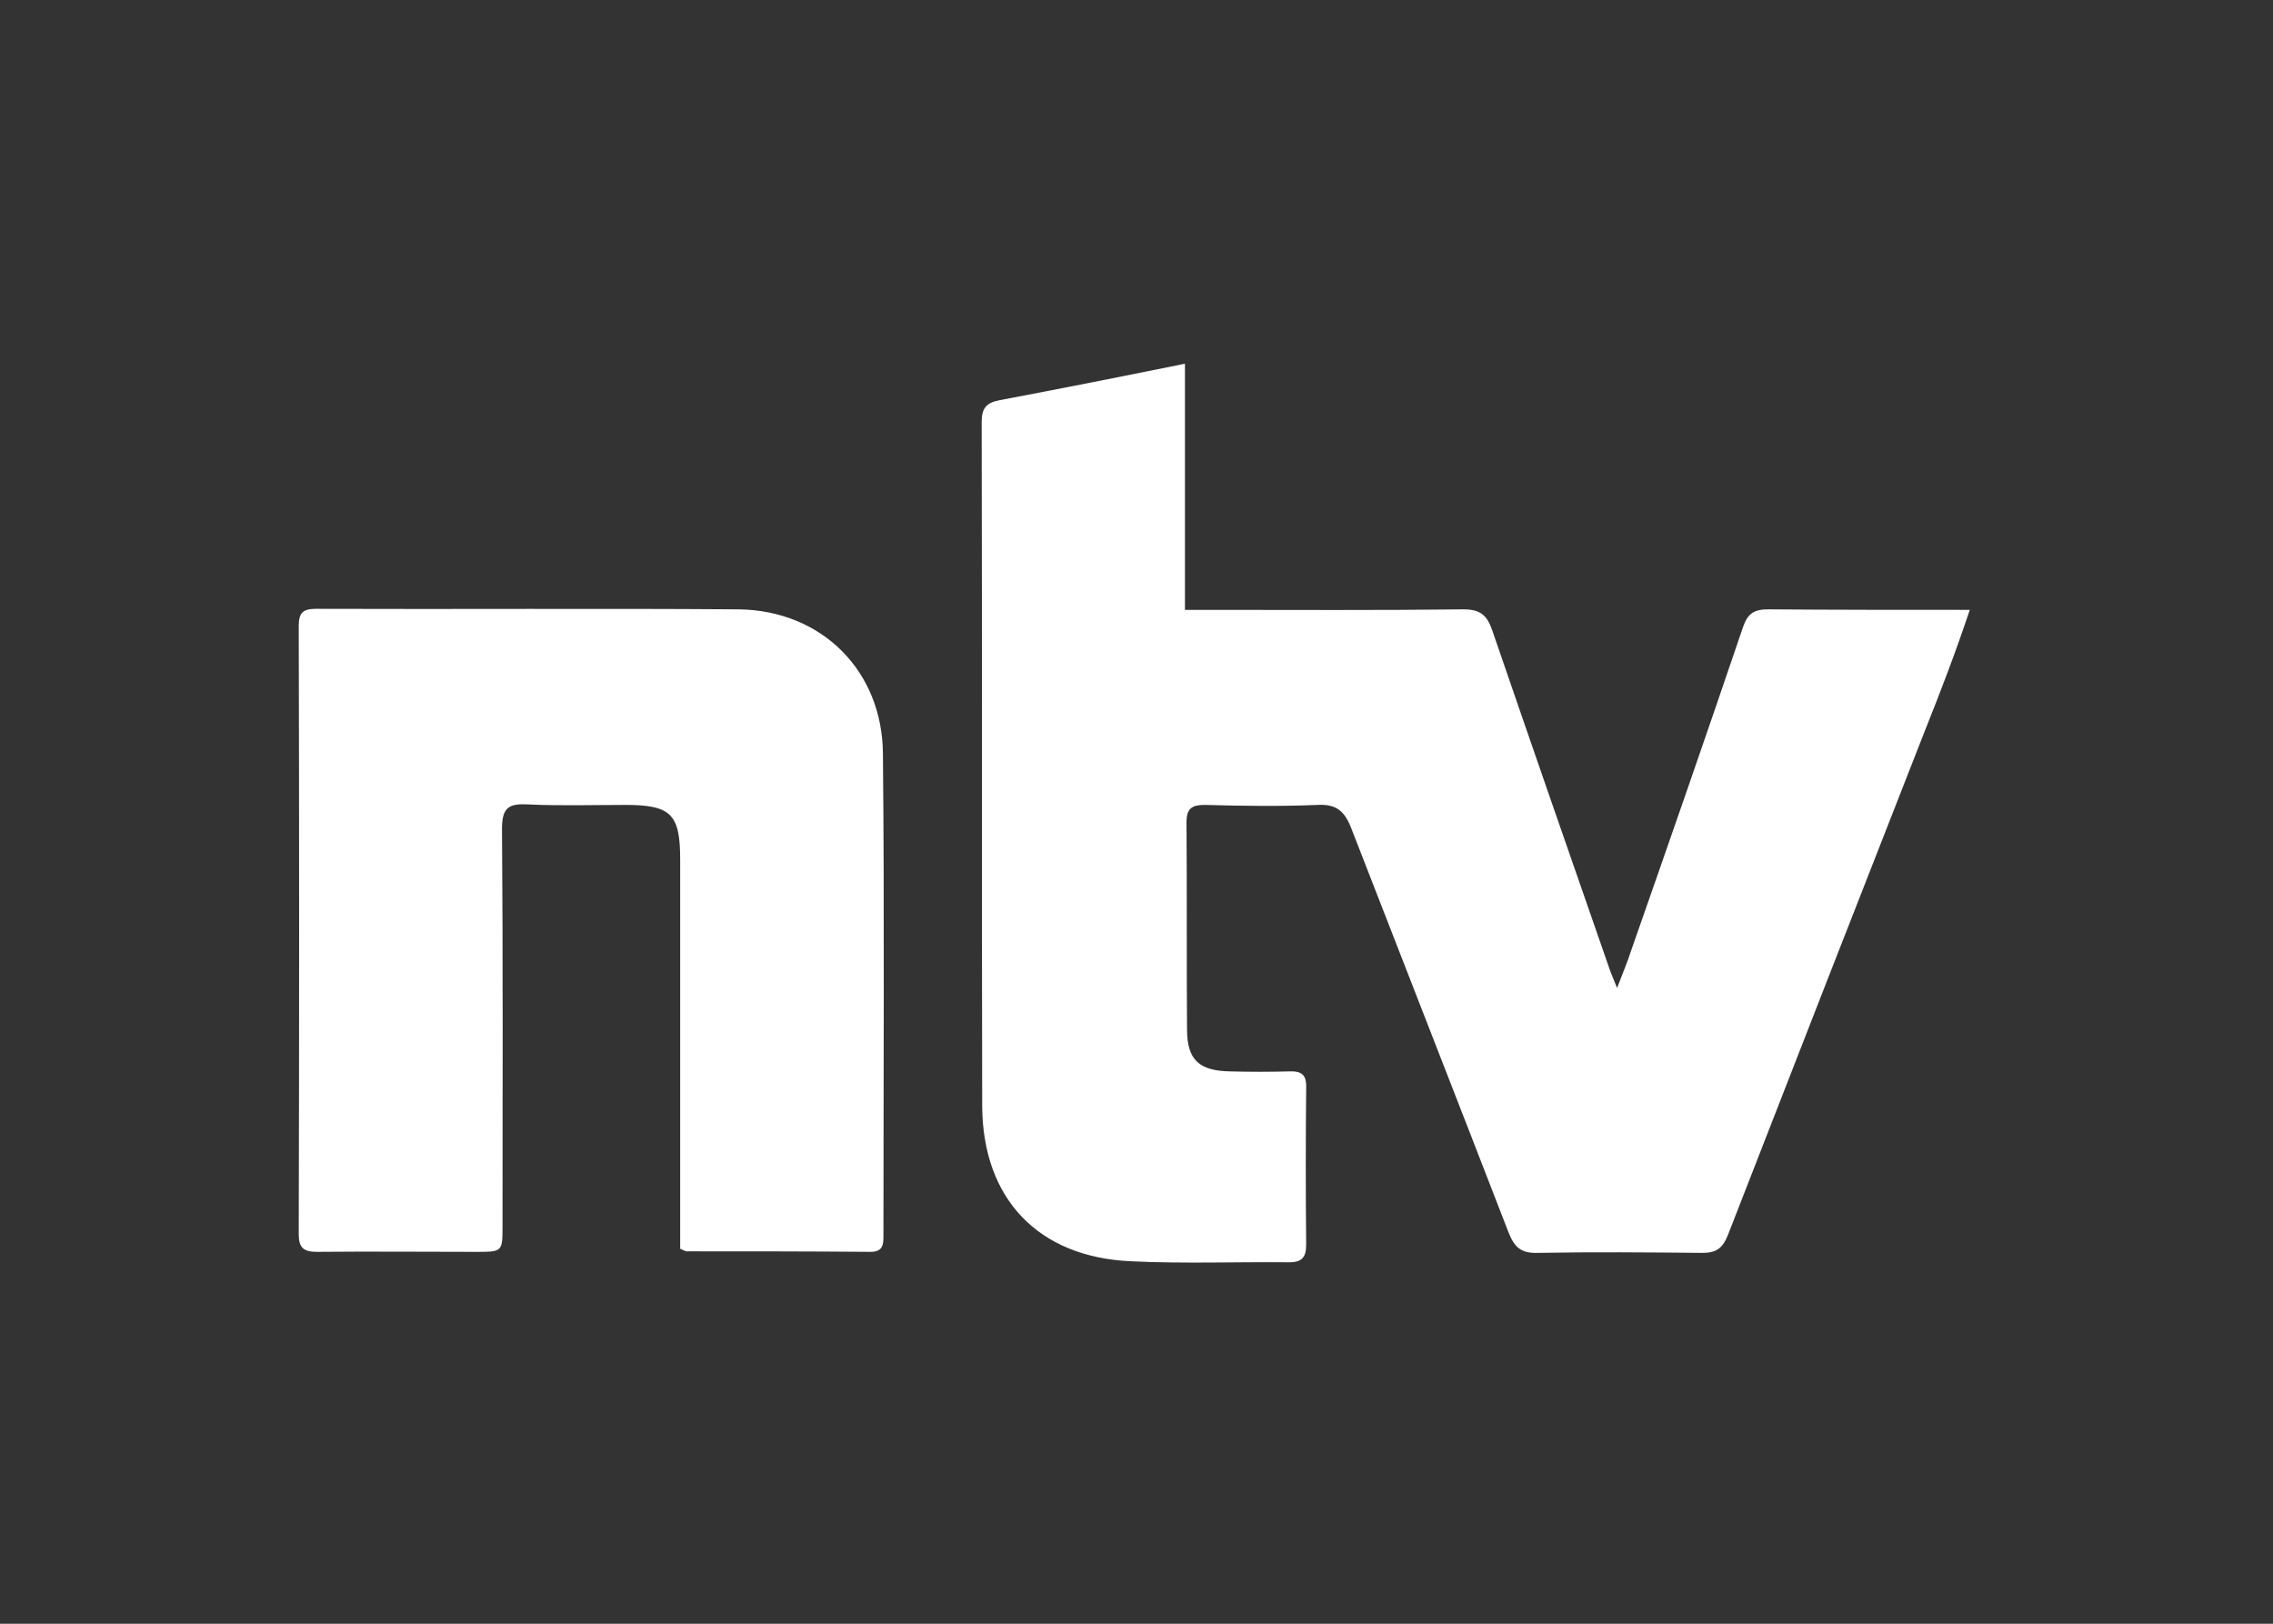 <?xml version="1.0" encoding="UTF-8"?>
<svg xmlns="http://www.w3.org/2000/svg" width="350" height="250" viewBox="0 0 350 250" fill="none">
  <rect x="0" y="0" width="350" height="250" fill="#333333" stroke="none"/>
  <path d="M182.46 93.899H186.402C199.356 93.899 212.31 93.98 225.345 93.819C227.919 93.819 228.966 94.702 229.771 97.03C235.725 114.374 241.759 131.718 247.793 149.062C248.034 149.784 248.356 150.507 249 152.113C249.885 149.785 250.61 148.098 251.173 146.332C256.966 129.791 262.758 113.17 268.391 96.549C269.115 94.461 270.081 93.819 272.253 93.819C282.391 93.9 292.529 93.899 303.311 93.899C301.138 100.403 298.804 106.505 296.391 112.527C286.253 138.382 276.115 164.318 266.058 190.173C265.253 192.18 264.287 192.902 262.115 192.902C253.667 192.822 245.219 192.742 236.771 192.902C234.115 192.983 233.15 191.939 232.265 189.69C224.219 168.894 216.092 148.178 208.046 127.462C207 124.813 205.713 123.769 202.816 123.93C197.104 124.171 191.391 124.09 185.598 123.93C183.667 123.93 182.701 124.331 182.701 126.579C182.782 137.178 182.701 147.857 182.781 158.456C182.781 163.193 184.632 164.88 189.46 164.96C192.437 165.04 195.495 165.04 198.472 164.96C200.402 164.88 201.207 165.442 201.127 167.529C201.046 175.559 201.046 183.589 201.127 191.618C201.127 193.465 200.563 194.348 198.552 194.348C190.425 194.267 182.218 194.589 174.092 194.188C159.851 193.545 151.322 184.552 151.241 170.34C151.161 135.251 151.242 100.082 151.161 64.993C151.161 62.906 151.805 62.023 153.896 61.621C163.23 59.855 172.563 58.007 182.46 56V93.899ZM48.575 93.738C70.299 93.819 92.023 93.659 113.747 93.819C126.54 93.98 135.874 103.294 135.954 116.061C136.195 140.791 136.034 165.522 136.034 190.173C136.034 191.538 136.034 192.742 134.023 192.742C124.61 192.662 115.115 192.662 105.701 192.662C105.54 192.662 105.299 192.501 104.735 192.26V132.36C104.735 125.375 103.368 123.93 96.287 123.93C91.299 123.93 86.23 124.09 81.241 123.85C78.264 123.689 77.299 124.411 77.299 127.623C77.46 148.018 77.379 168.333 77.379 188.728C77.379 192.742 77.379 192.742 73.276 192.742C65.15 192.742 57.023 192.662 48.816 192.742C46.724 192.742 46 192.099 46 190.012C46.081 158.777 46.081 127.623 46 96.389C46 94.462 46.564 93.738 48.575 93.738Z" fill="white"></path>
</svg>
